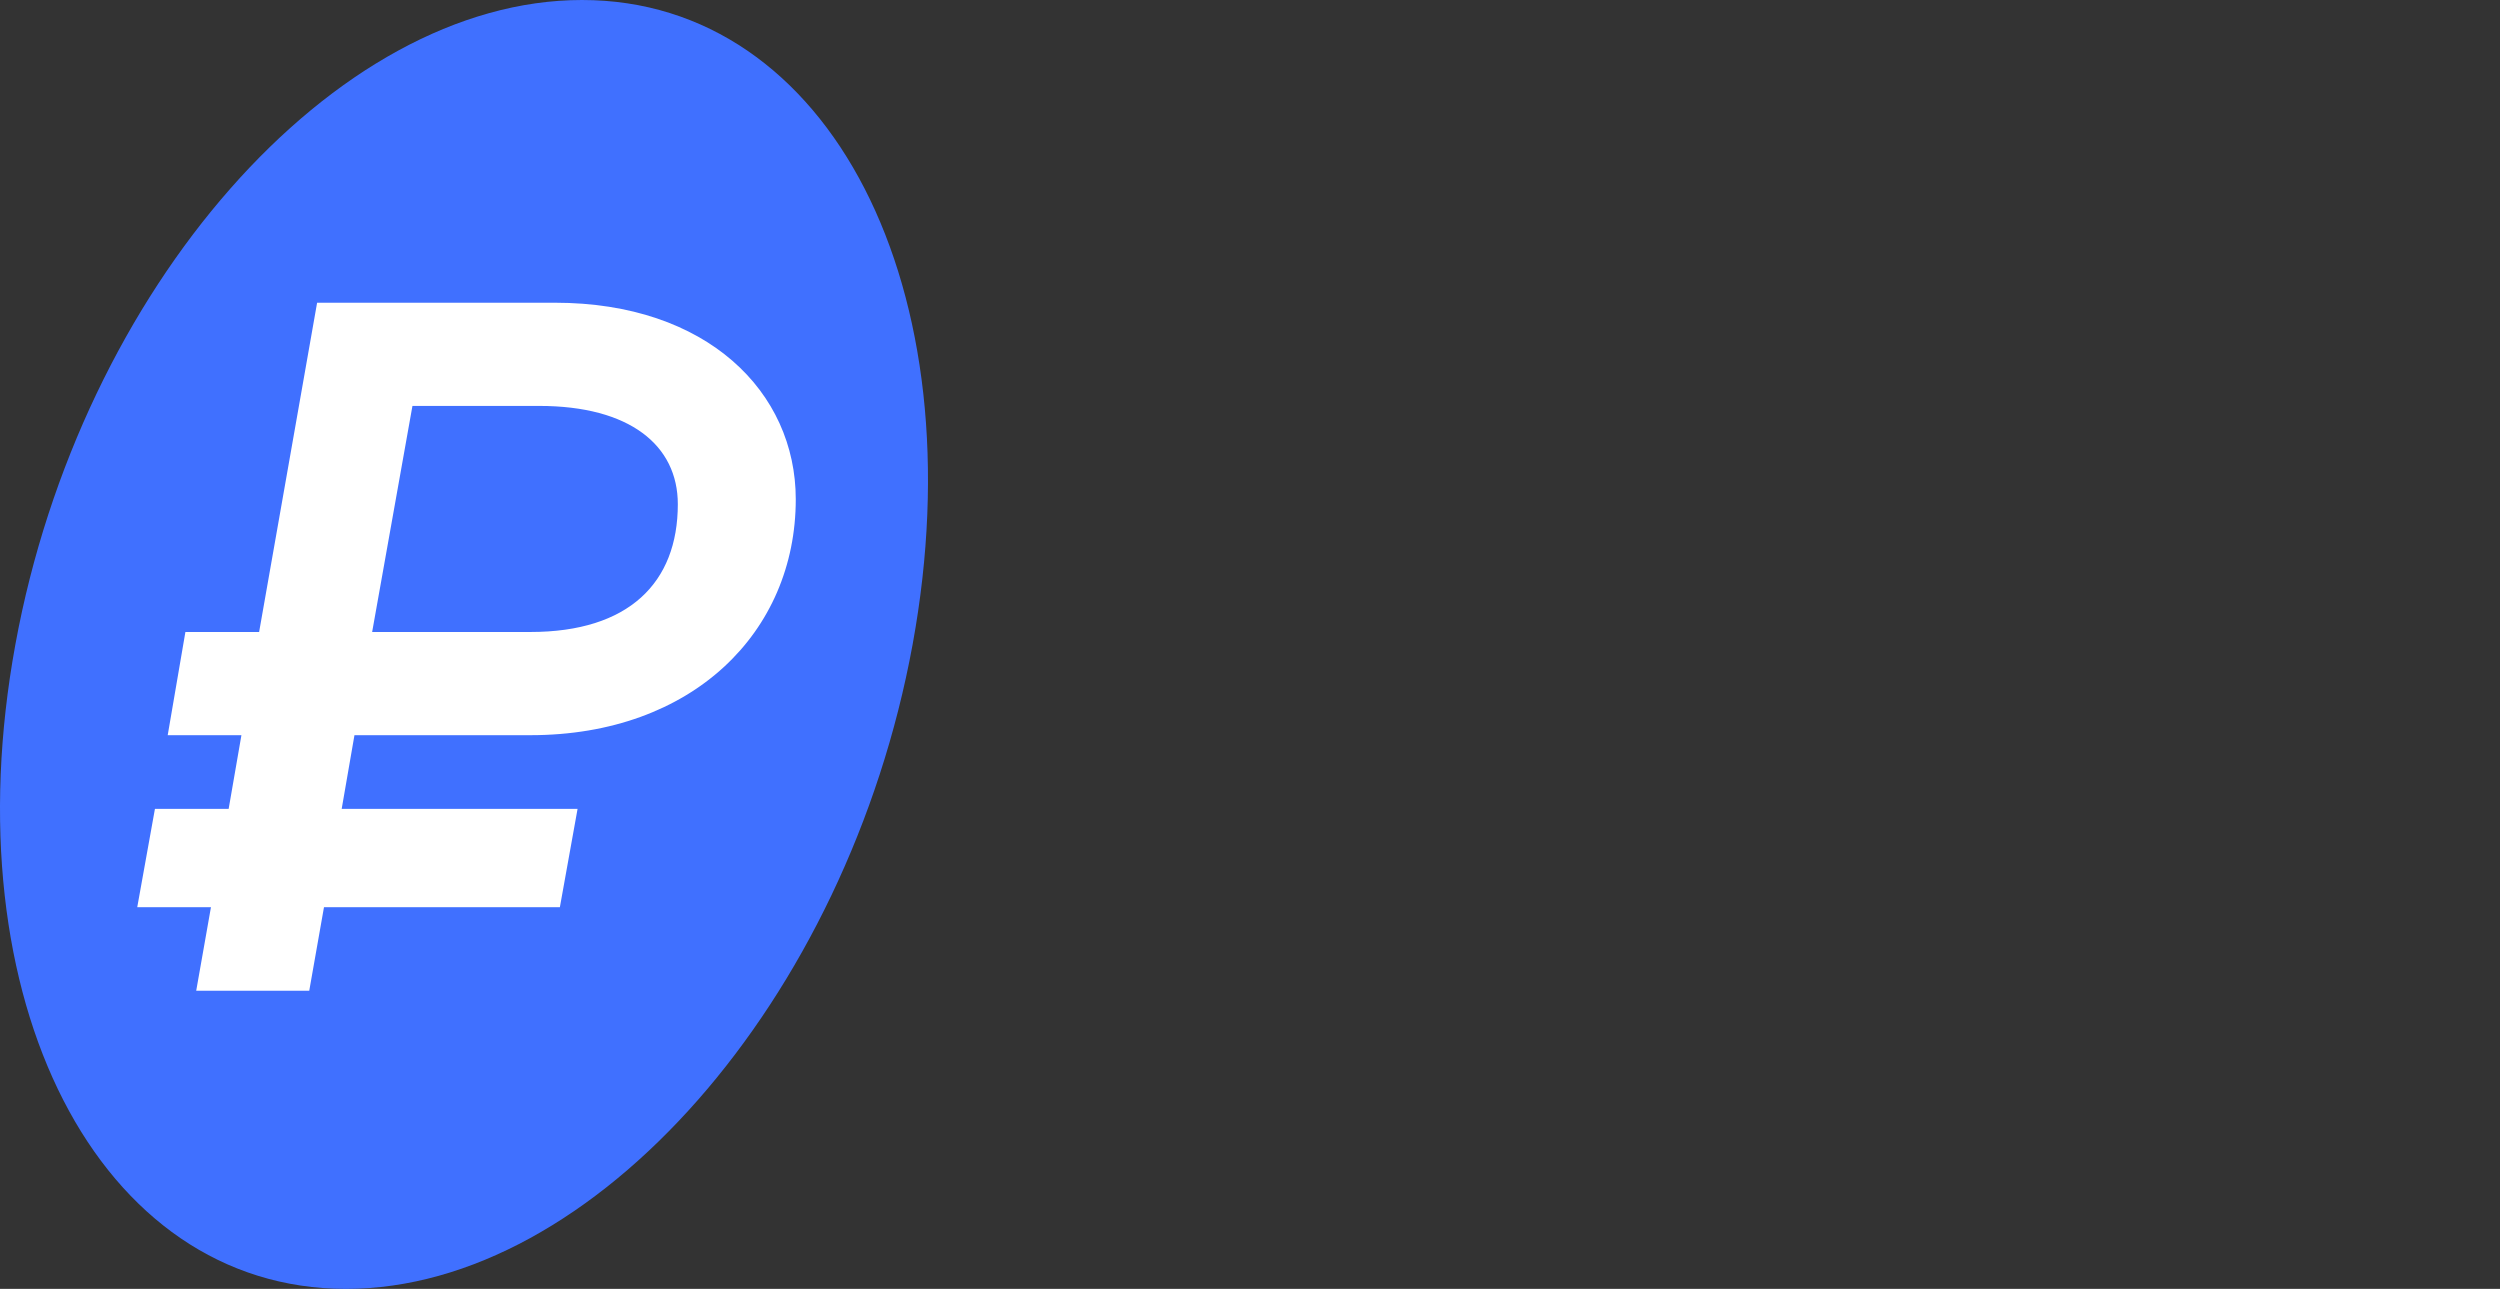 <svg width="225" height="116" viewBox="0 0 225 116" fill="none" xmlns="http://www.w3.org/2000/svg">
<rect x="0" y="0" width="225" height="116" fill="#333333" stroke="none"/>
<path d="M82.136 58C76.27 90.032 53.437 116 31.138 116C8.839 116 -4.482 90.032 1.384 58C7.25 25.968 30.083 0 52.382 0C74.681 0 88.002 25.968 82.136 58Z" fill="#4070FF"/>
<path d="M48.531 36.533H37.12L33.493 56.879H47.735C56.581 56.879 61.004 52.456 61.004 45.379C61.004 40.071 56.67 36.533 48.531 36.533ZM28.54 27.245H49.947C63.658 27.245 71.619 35.294 71.619 44.937C71.619 56.879 62.331 66.167 47.735 66.167H31.901L30.751 72.801H51.981L50.389 81.647H29.159L27.832 89.166H17.659L18.986 81.647H12.352L13.944 72.801H20.578L21.728 66.167H15.094L16.686 56.879H23.321L28.54 27.245Z" fill="white"/>
</svg>
